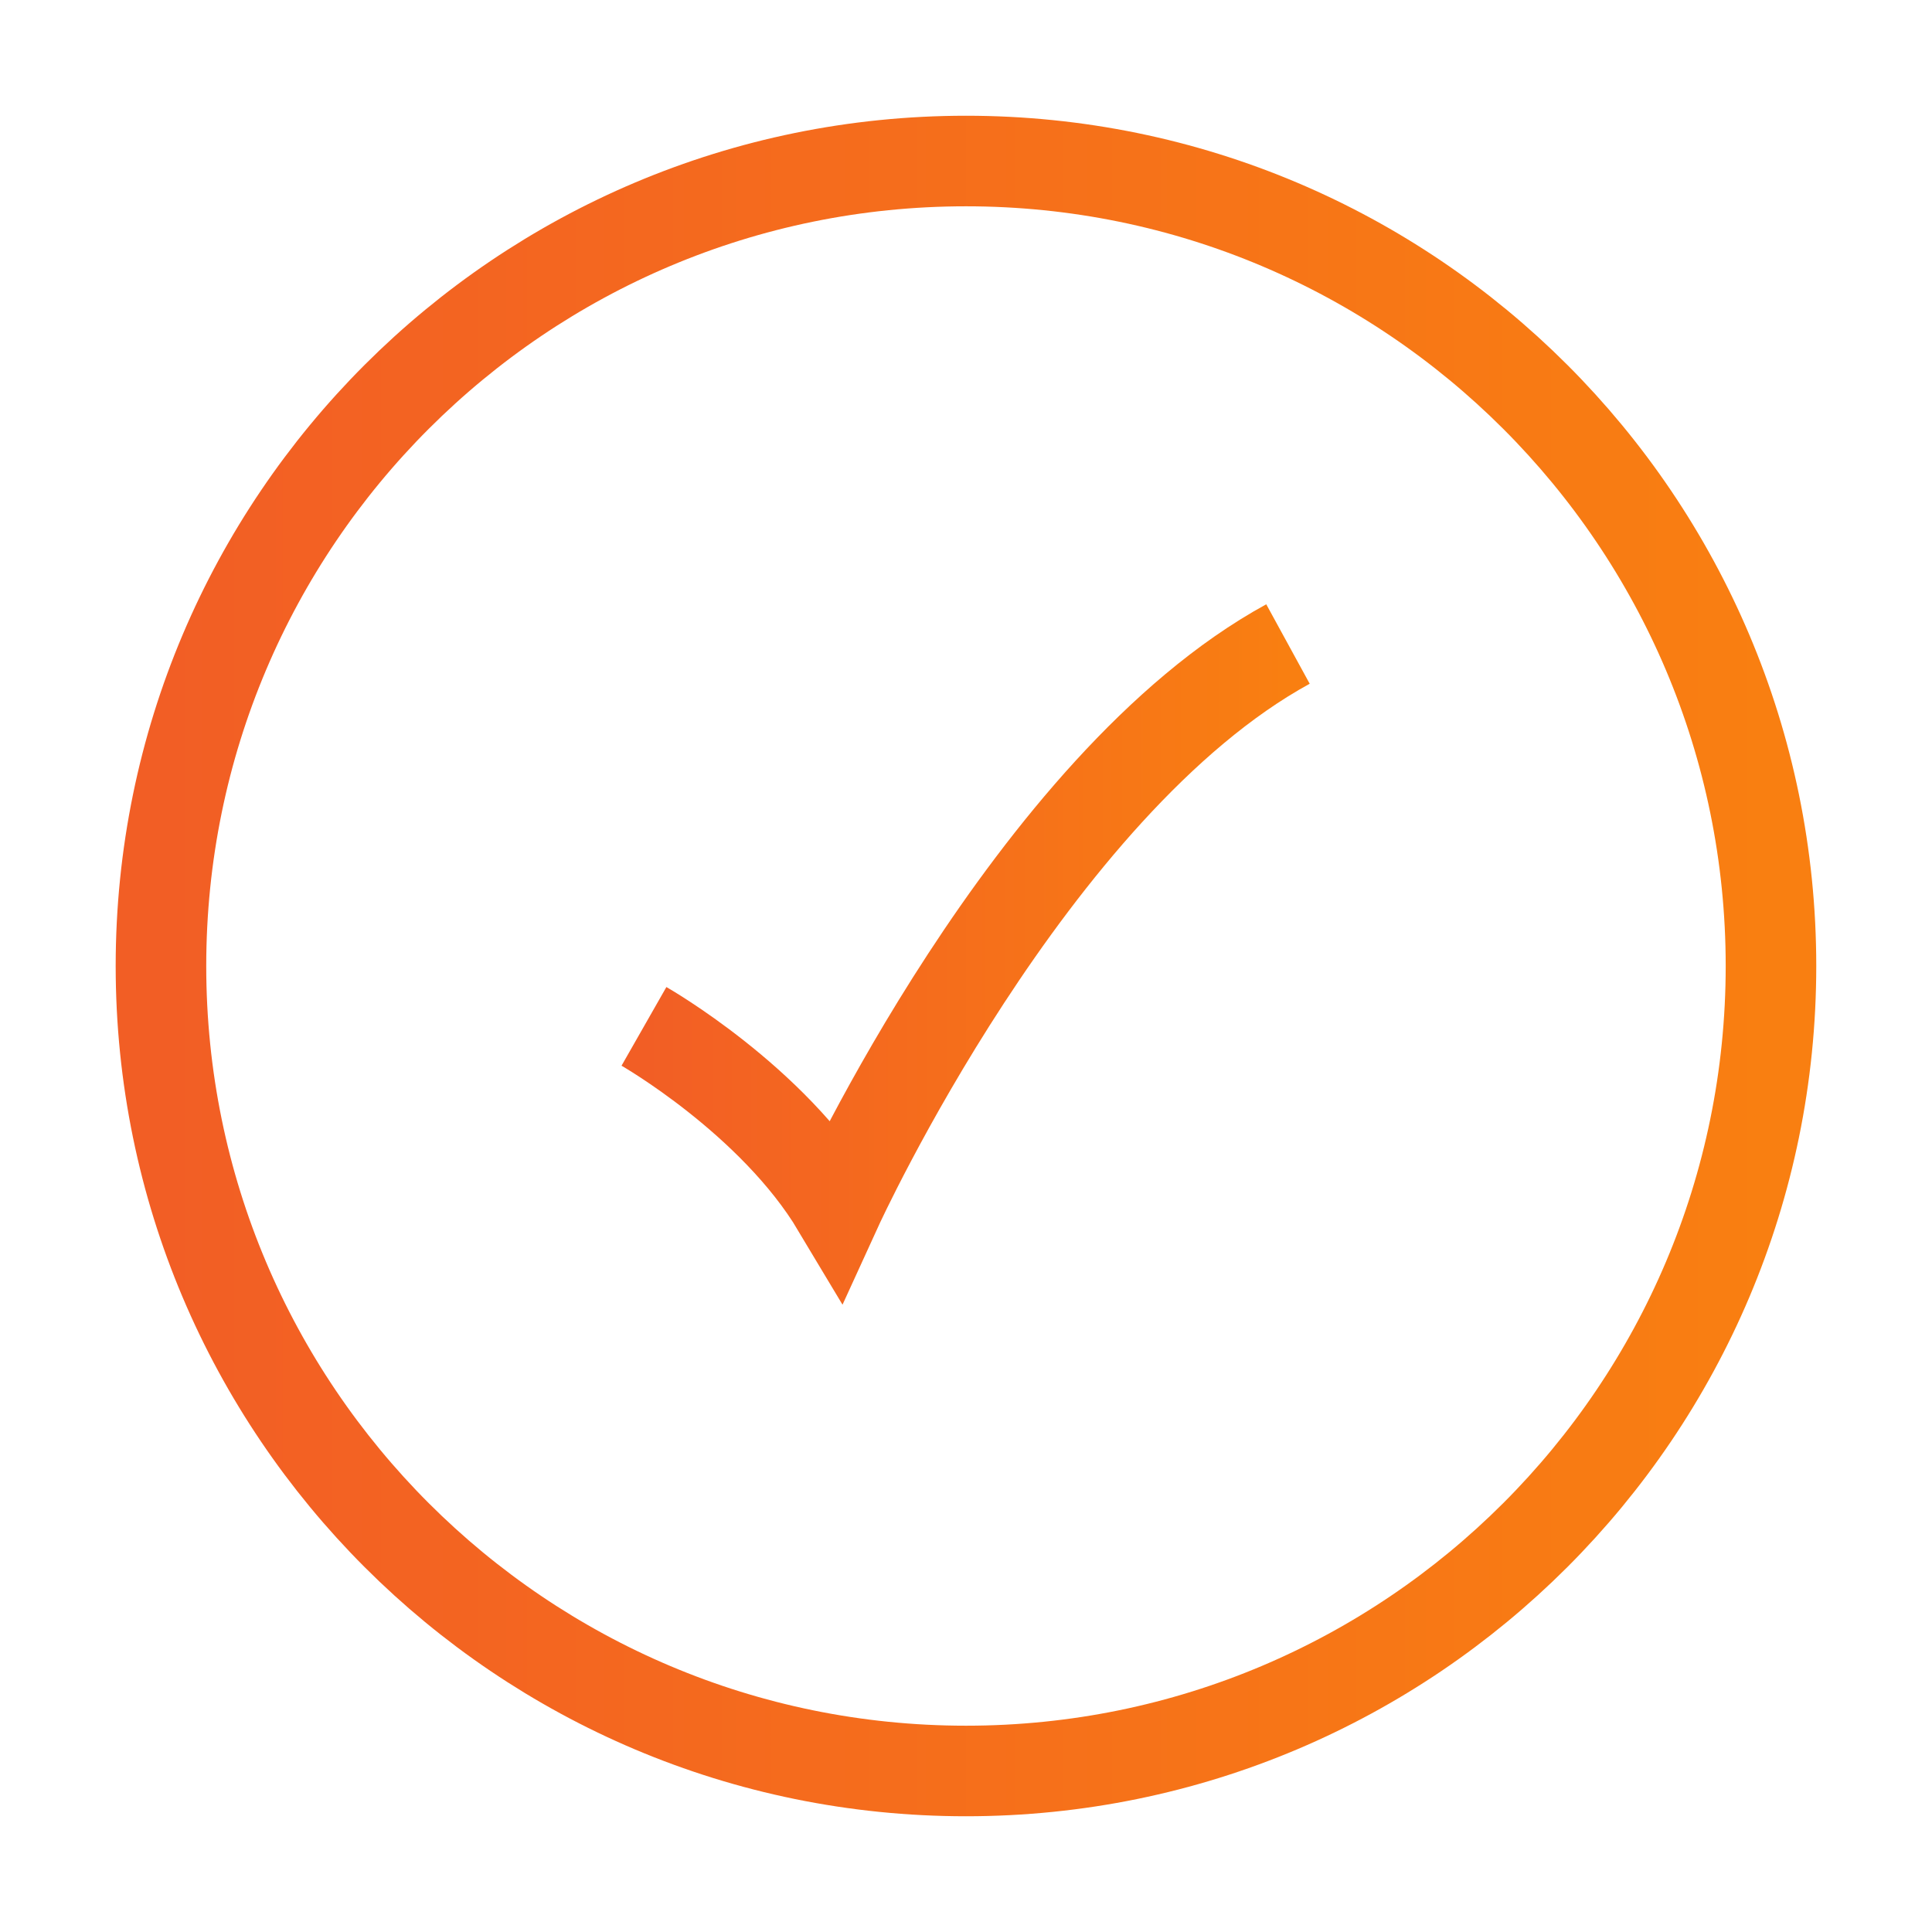 <svg width="32" height="32" viewBox="0 0 32 32" fill="none" xmlns="http://www.w3.org/2000/svg">
<path d="M29.333 16C29.333 8.636 23.363 2.667 16 2.667C8.636 2.667 2.666 8.636 2.666 16C2.666 23.364 8.636 29.333 16 29.333C23.363 29.333 29.333 23.364 29.333 16Z" stroke="url(#paint0_linear_461_6075)" stroke-width="1.5"/>
<path d="M10.666 17C10.666 17 12.8 18.217 13.866 20C13.866 20 17.066 13 21.333 10.667" stroke="url(#paint1_linear_461_6075)" stroke-width="1.5"/>
<defs>
<linearGradient id="paint0_linear_461_6075" x1="2.666" y1="16" x2="29.333" y2="16" gradientUnits="userSpaceOnUse">
<stop stop-color="#F25E25"/>
<stop offset="1" stop-color="#F97F11"/>
</linearGradient>
<linearGradient id="paint1_linear_461_6075" x1="10.666" y1="15.333" x2="21.333" y2="15.333" gradientUnits="userSpaceOnUse">
<stop stop-color="#F25E25"/>
<stop offset="1" stop-color="#F97F11"/>
</linearGradient>
</defs>
</svg>
